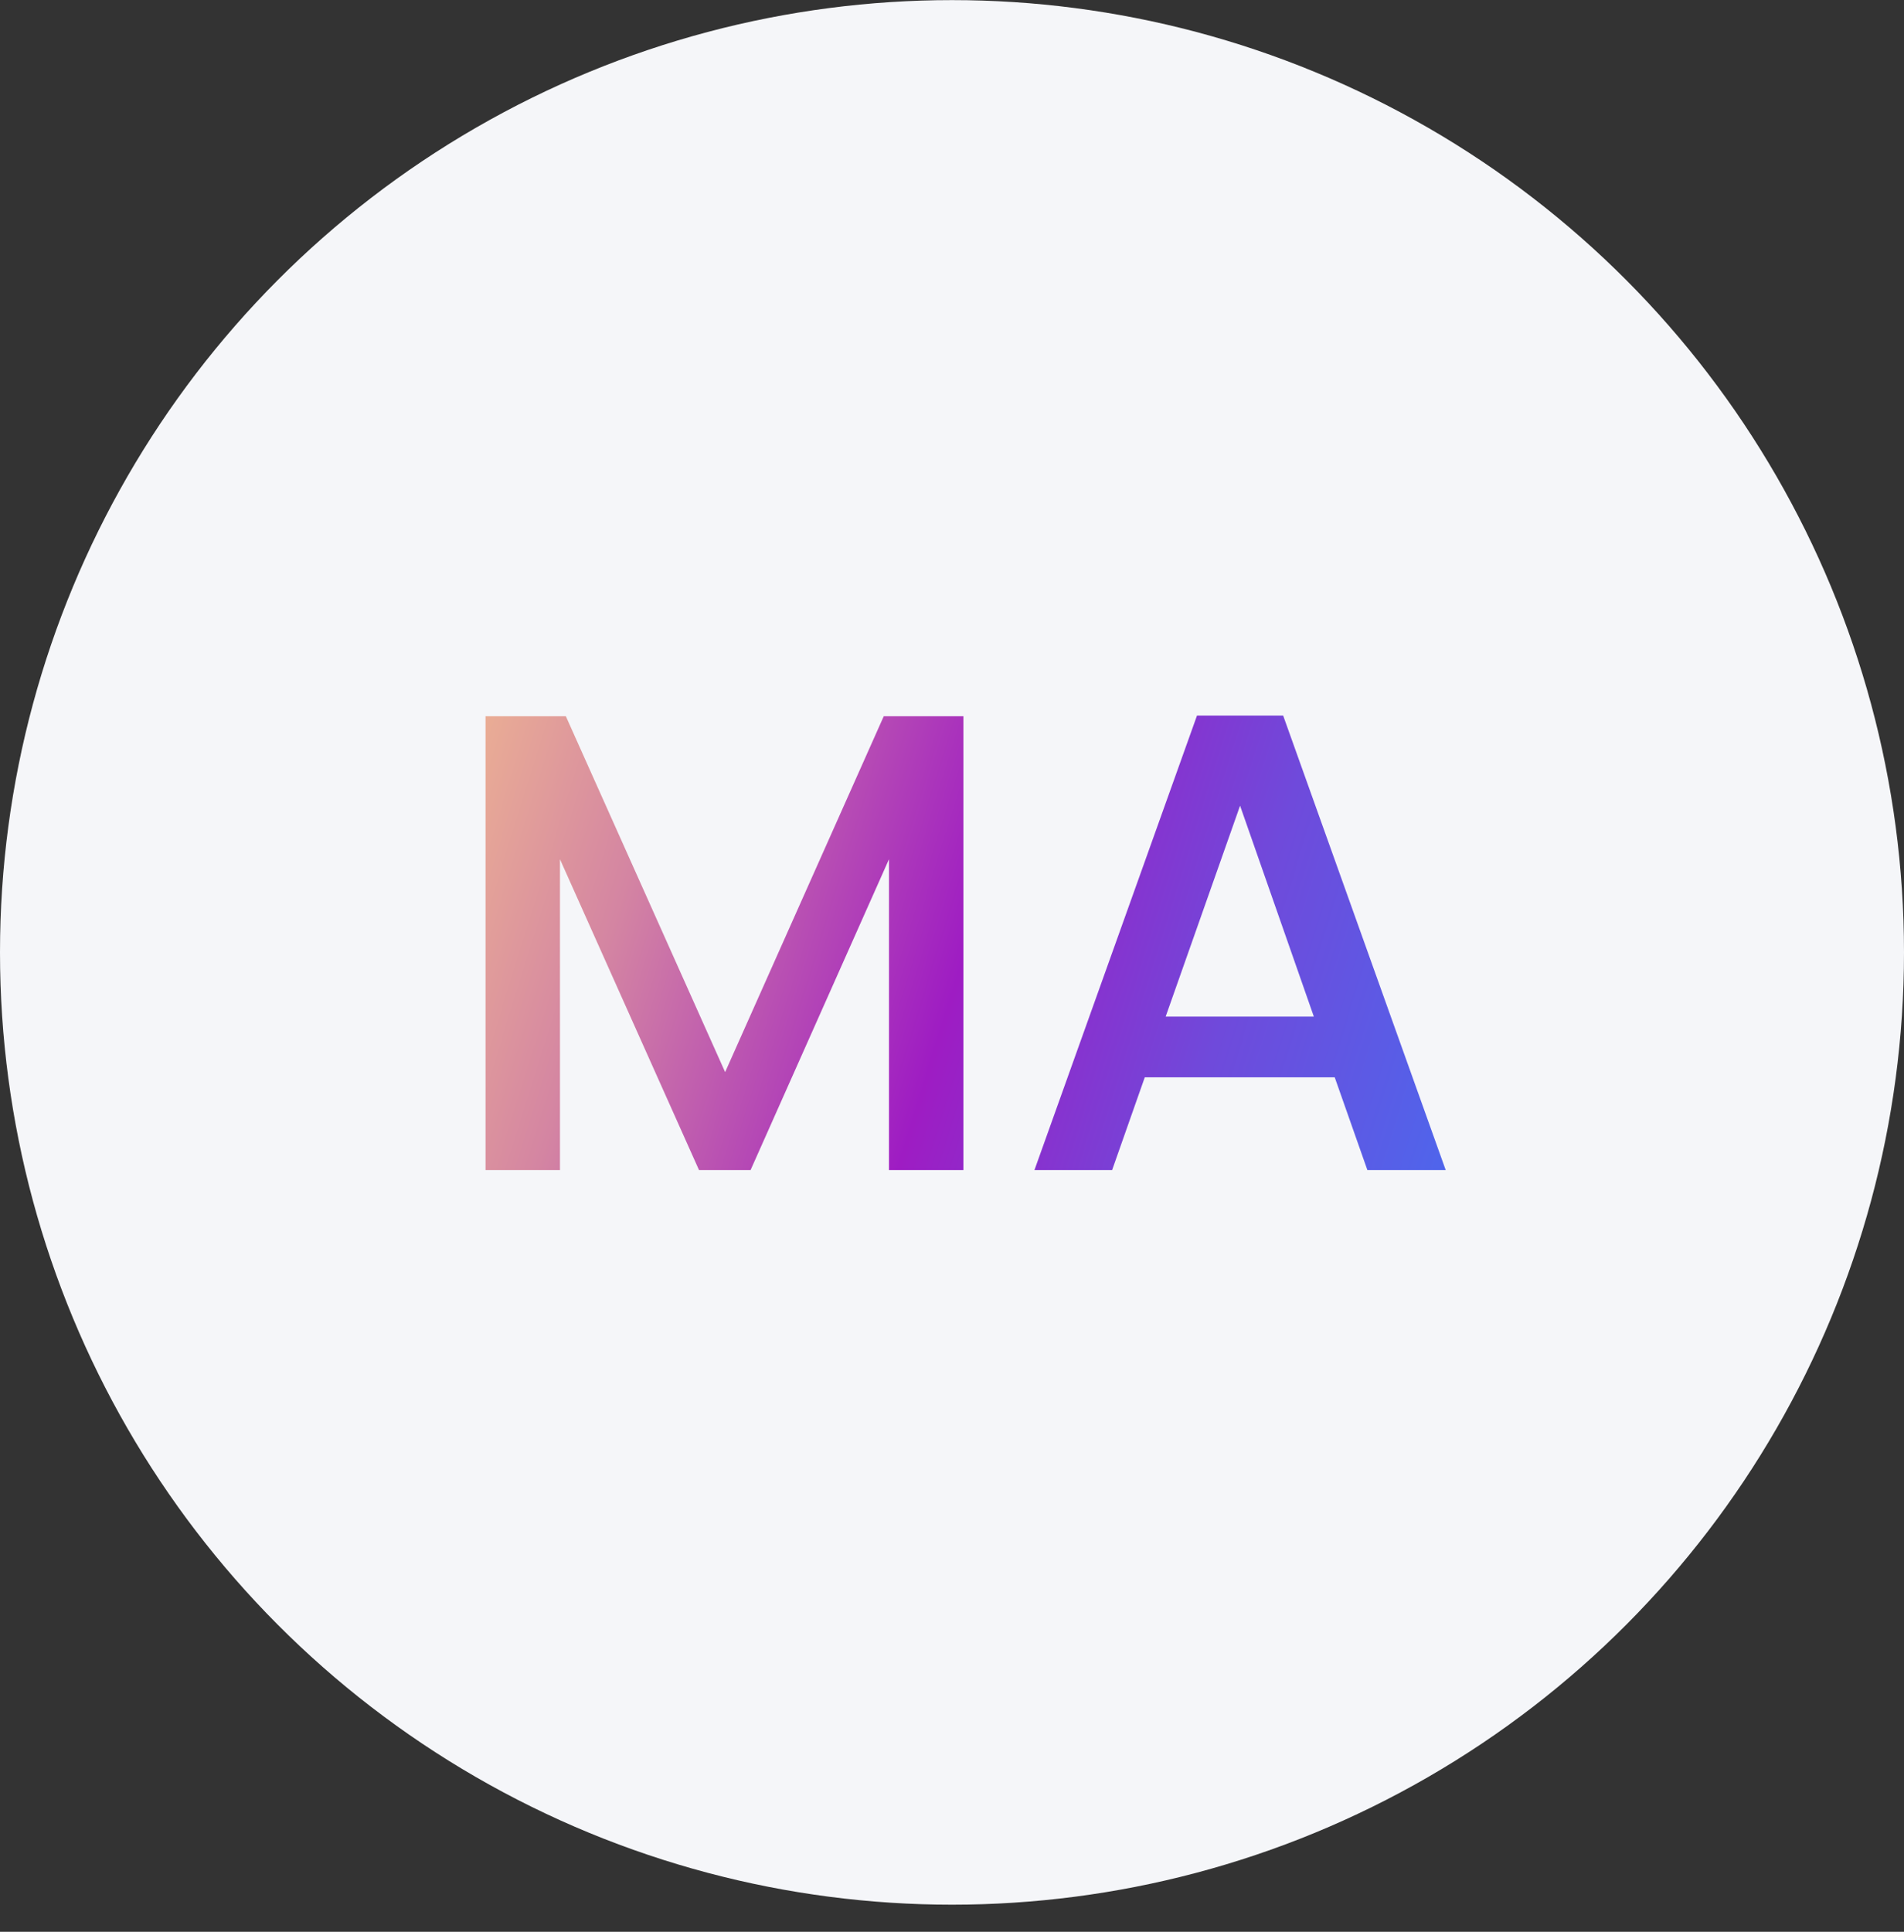 <svg width="70" height="71" viewBox="0 0 70 71" fill="none" xmlns="http://www.w3.org/2000/svg">
<rect x="0" y="0" width="70" height="71" fill="#333333" stroke="none"/>
<circle cx="35" cy="35.004" r="35" fill="#F5F6F9"/>
<path d="M17.851 43.004H20.587V31.58L25.699 43.004H27.595L32.683 31.58V43.004H35.419V26.324H32.491L26.659 39.404L20.803 26.324H17.851V43.004ZM50.271 43.004H53.151L47.175 26.3H44.007L38.031 43.004H40.887L42.087 39.596H49.071L50.271 43.004ZM48.303 37.364H42.855L45.591 29.612L48.303 37.364Z" fill="url(#paint0_linear_47_449)"/>
<defs>
<linearGradient id="paint0_linear_47_449" x1="16" y1="17.004" x2="60.855" y2="30.941" gradientUnits="userSpaceOnUse">
<stop stop-color="#F8C78C"/>
<stop offset="0.24" stop-color="#D485A2"/>
<stop offset="0.51" stop-color="#9E1CC3"/>
<stop offset="0.719" stop-color="#6F4ADB"/>
<stop offset="1" stop-color="#4270F2"/>
</linearGradient>
</defs>
</svg>
